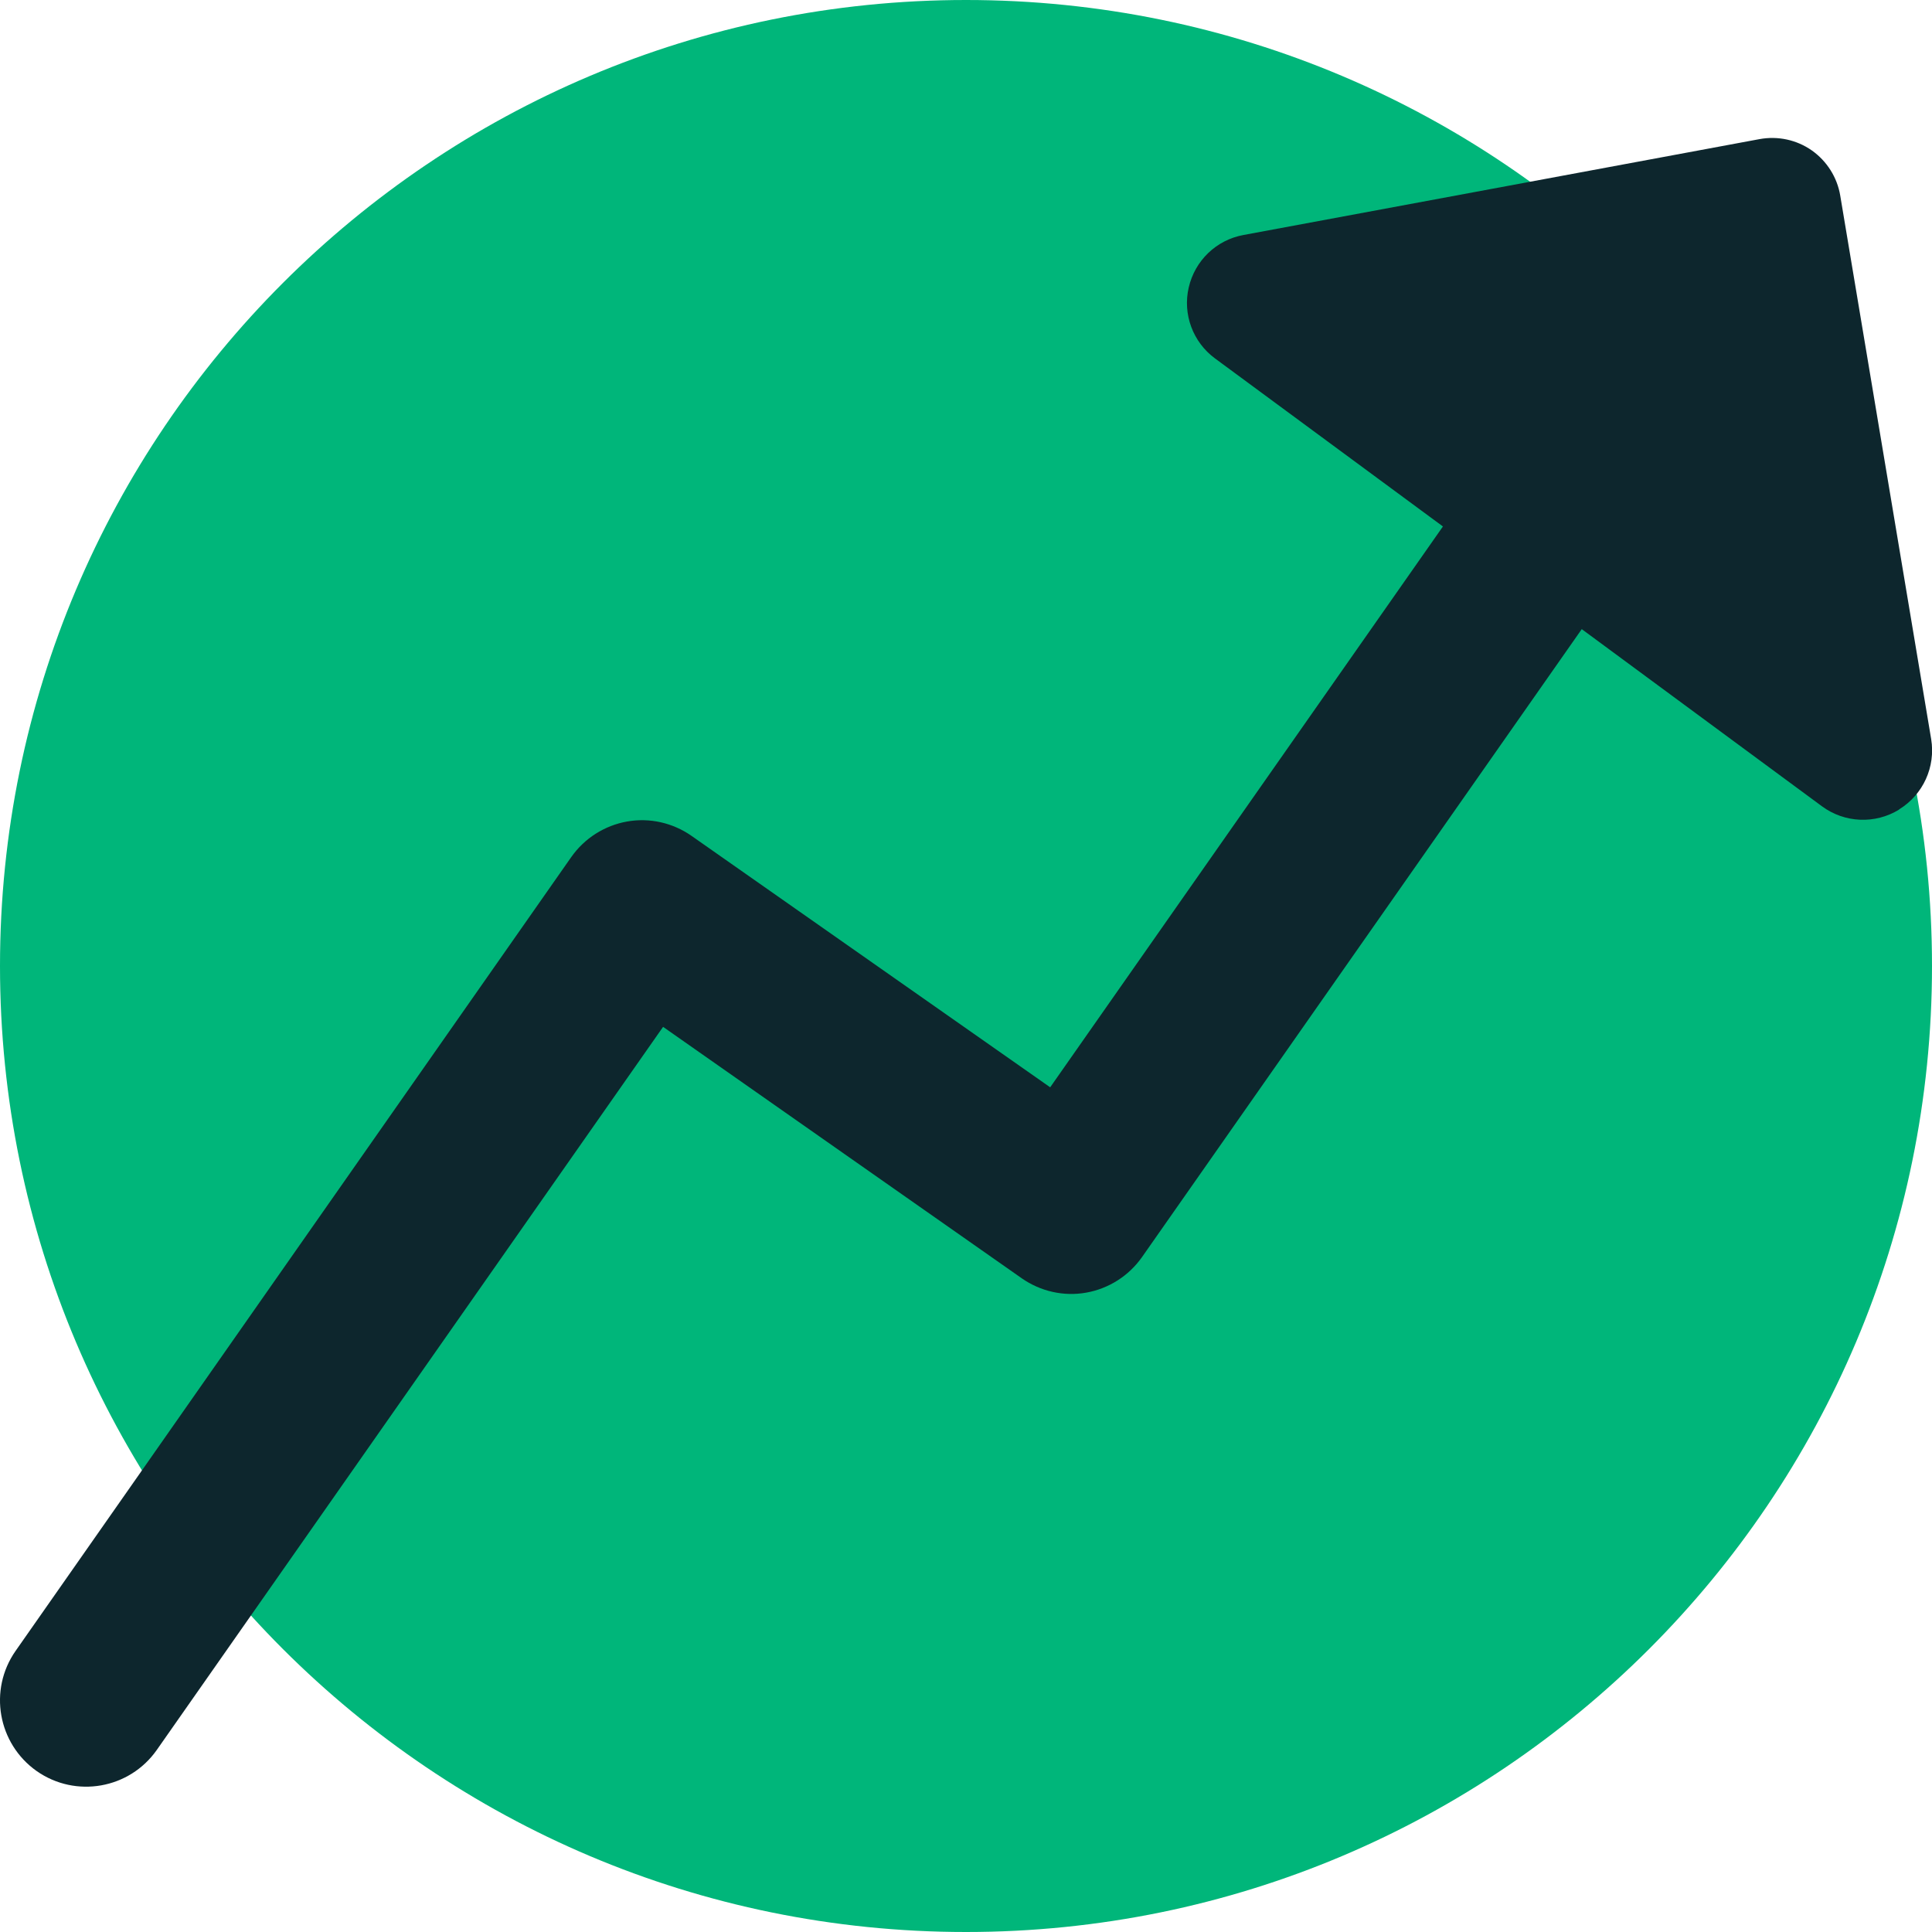 <svg xmlns="http://www.w3.org/2000/svg" fill="none" viewBox="0 0 14 14" id="Graph-Arrow-Increase--Streamline-Core" height="14" width="14">
  <desc>
    Graph Arrow Increase Streamline Icon: https://streamlinehq.com
  </desc>
  <g id="graph-arrow-increase--ascend-growth-up-arrow-stats-graph-right-grow">
    <path id="Vector" fill="#00b67a" d="M7 14c3.866 0 7 -3.134 7 -7 0 -3.866 -3.134 -7 -7 -7 -3.866 0 -7 3.134 -7 7 0 3.866 3.134 7 7 7Z" stroke-width="1"></path>
    <path id="Union" fill="#0d262d" fill-rule="evenodd" d="M13.762 5.865c0.174 -0.107 0.265 -0.308 0.232 -0.509l-0.659 -3.939c-0.022 -0.132 -0.097 -0.25 -0.206 -0.327 -0.11 -0.077 -0.246 -0.106 -0.378 -0.082L9.01 1.703c-0.196 0.036 -0.351 0.185 -0.396 0.38 -0.045 0.194 0.03 0.396 0.19 0.514l1.652 1.218 -2.846 4.064 -2.599 -1.822c-0.136 -0.095 -0.304 -0.133 -0.467 -0.104 -0.163 0.029 -0.308 0.121 -0.404 0.257L0.113 11.963c-0.198 0.283 -0.129 0.672 0.153 0.871 0.283 0.198 0.672 0.129 0.87 -0.153l3.669 -5.24 2.599 1.822c0.136 0.095 0.304 0.133 0.467 0.104 0.163 -0.029 0.308 -0.121 0.404 -0.257l3.187 -4.551 1.741 1.284c0.164 0.121 0.385 0.13 0.558 0.024Z" clip-rule="evenodd" stroke-width="1"></path>
  </g>
</svg>